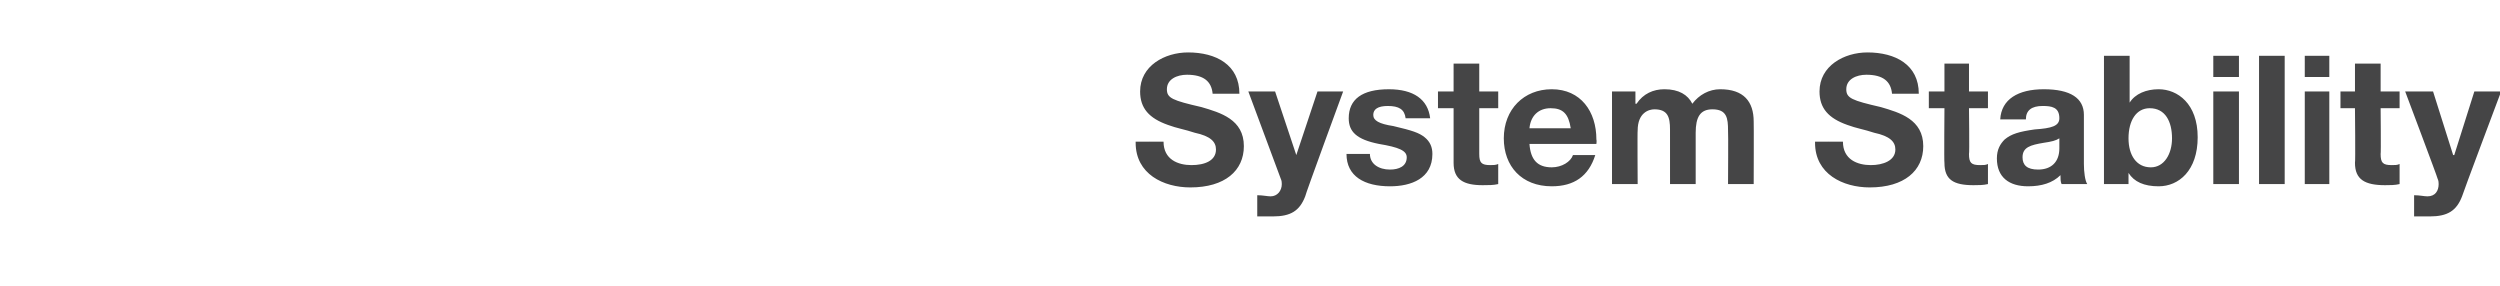<?xml version="1.0" standalone="no"?><!DOCTYPE svg PUBLIC "-//W3C//DTD SVG 1.1//EN" "http://www.w3.org/Graphics/SVG/1.1/DTD/svg11.dtd"><svg xmlns="http://www.w3.org/2000/svg" version="1.1" width="224.1px" height="25.6px" viewBox="0 -5 224.1 25.6" style="top:-5px"><desc>System Stability</desc><defs/><g id="Polygon175753"><path d="m111.1 3.4h-2.4c-.1-1.1-.8-1.7-2.3-1.7c-.9 0-1.8.4-1.8 1.3c0 .8.5 1 3.1 1.6c1.7.5 3.8 1.1 3.8 3.5c0 2.2-1.7 3.7-4.8 3.7c-2.4 0-4.9-1.2-4.9-4v-.1s2.46-.01 2.5 0c0 1.6 1.3 2.1 2.5 2.1c1.2 0 2.2-.4 2.2-1.4c0-.7-.5-1.2-1.9-1.5c-.9-.3-1.6-.4-2.4-.7c-1.7-.6-2.5-1.5-2.5-3c0-2.3 2.2-3.5 4.3-3.5c2.5 0 4.6 1.1 4.6 3.7zm3.2-.2l1.9 5.7l1.9-5.7h2.3s-3.44 9.36-3.4 9.4c-.5 1.3-1.3 1.8-2.9 1.8h-1.4v-1.9c.5 0 .9.1 1.2.1c.6 0 1-.5 1-1.1c0-.1 0-.3-.1-.5l-2.9-7.8h2.4zm13.9 2.4H126c-.1-.8-.6-1.1-1.6-1.1c-.9 0-1.3.3-1.3.8c0 .5.5.8 1.8 1c1.7.4 2.3.6 2.8 1c.5.4.7.9.7 1.5c0 2.2-1.9 2.9-3.8 2.9c-2.3 0-3.9-.9-3.9-2.9h2.1c0 .9.8 1.4 1.8 1.4c.8 0 1.5-.3 1.5-1.1c0-.6-.7-.9-2.5-1.2c-2-.4-2.7-1.1-2.7-2.3c0-1.7 1.2-2.6 3.6-2.6c2.2 0 3.5.9 3.7 2.6zm4.4-4.9v2.5h1.7v1.5h-1.7v4.1c0 .8.2 1 1 1c.2 0 .5 0 .7-.1v1.8c-.4.1-.9.1-1.4.1c-1.7 0-2.6-.5-2.6-2V4.7h-1.4V3.2h1.4V.7h2.3zm10.5 6.8c.04.11 0 .4 0 .4h-6c.1 1.4.7 2.1 2 2.1c.9 0 1.7-.5 1.9-1.1h2c-.6 1.9-1.9 2.8-3.9 2.8c-2.7 0-4.3-1.8-4.3-4.3c0-2.6 1.8-4.4 4.3-4.4c2.6 0 4 2 4 4.5zm-2.3-1c-.2-1.3-.7-1.8-1.8-1.8c-1.1 0-1.8.7-1.9 1.8h3.7zm10.9-2.2c.6-.8 1.5-1.3 2.5-1.3c2.1 0 3 1.1 3 2.9c.02.02 0 5.6 0 5.6h-2.3s.03-4.81 0-4.8c0-1.1-.1-1.9-1.4-1.9c-1.1 0-1.5.7-1.5 2.1v4.6h-2.3V6.6c0-1.1-.2-1.8-1.4-1.8c-.5 0-1.5.3-1.5 1.9c-.03-.04 0 4.8 0 4.8h-2.3V3.2h2.1v1.1h.1c.6-.9 1.5-1.3 2.5-1.3c1.3 0 2.1.5 2.5 1.3zm20.3-.9h-2.4c-.1-1.1-.8-1.7-2.3-1.7c-.9 0-1.8.4-1.8 1.3c0 .8.5 1 3.1 1.6c1.7.5 3.8 1.1 3.8 3.5c0 2.2-1.7 3.7-4.8 3.7c-2.4 0-4.9-1.2-4.9-4v-.1s2.45-.01 2.5 0c0 1.6 1.3 2.1 2.5 2.1c1.1 0 2.2-.4 2.2-1.4c0-.7-.5-1.2-1.9-1.5c-.9-.3-1.6-.4-2.4-.7c-1.7-.6-2.5-1.5-2.5-3c0-2.3 2.2-3.5 4.3-3.5c2.5 0 4.6 1.1 4.6 3.7zm4.5-2.7v2.5h1.7v1.5h-1.7s.05 4.14 0 4.1c0 .8.2 1 1 1c.3 0 .5 0 .7-.1v1.8c-.4.1-.9.1-1.3.1c-1.8 0-2.6-.5-2.6-2c-.04 0 0-4.9 0-4.9h-1.4V3.2h1.4V.7h2.2zm10.3 4.6v4.4c0 .7.1 1.5.3 1.8h-2.3c-.1-.2-.1-.5-.1-.8c-.7.7-1.7 1-2.9 1c-1.7 0-2.8-.8-2.8-2.5c0-.8.3-1.3.7-1.7c.6-.5 1.3-.7 2.7-.9c1.5-.1 2.2-.3 2.2-1c0-1-.7-1.1-1.5-1.1c-1 0-1.5.4-1.5 1.2h-2.3c.1-1.8 1.6-2.7 3.9-2.7c2.4 0 3.6.8 3.6 2.3zm-4.1 4.9c1.2 0 1.9-.7 1.9-1.9v-.9c-.3.2-.7.3-1.4.4c-1.2.2-1.9.4-1.9 1.3c0 .7.4 1.1 1.4 1.1zM190.9 0v4.2s.01-.01 0 0c.5-.8 1.5-1.2 2.6-1.2c1.7 0 3.5 1.3 3.5 4.3c0 3-1.7 4.4-3.5 4.4c-1.3 0-2.2-.4-2.7-1.2c0-.05 0 0 0 0v1h-2.2V0h2.3zm1.9 10c1.2 0 1.9-1.2 1.9-2.6c0-1.5-.6-2.7-2-2.7c-1.2 0-1.9 1.1-1.9 2.7c0 1.5.7 2.6 2 2.6zm7.9-10v1.9h-2.3V0h2.3zm0 3.2v8.3h-2.3V3.2h2.3zm4.1-3.2v11.5h-2.3V0h2.3zm4 0v1.9h-2.2V0h2.2zm0 3.2v8.3h-2.2V3.2h2.2zm4.6-2.5v2.5h1.7v1.5h-1.7s.04 4.14 0 4.1c0 .8.2 1 1 1c.3 0 .5 0 .7-.1v1.8c-.4.1-.9.1-1.3.1c-1.8 0-2.7-.5-2.7-2c.05 0 0-4.9 0-4.9h-1.3V3.2h1.3V.7h2.3zm4.7 2.5l1.8 5.7h.1l1.8-5.7h2.4s-3.52 9.36-3.5 9.4c-.5 1.3-1.3 1.8-2.9 1.8h-1.4v-1.9c.5 0 .9.1 1.2.1c.7 0 1-.5 1-1.1c0-.1 0-.3-.1-.5c.04 0-2.9-7.8-2.9-7.8h2.5z" stroke="none" fill="#454546"/></g></svg>